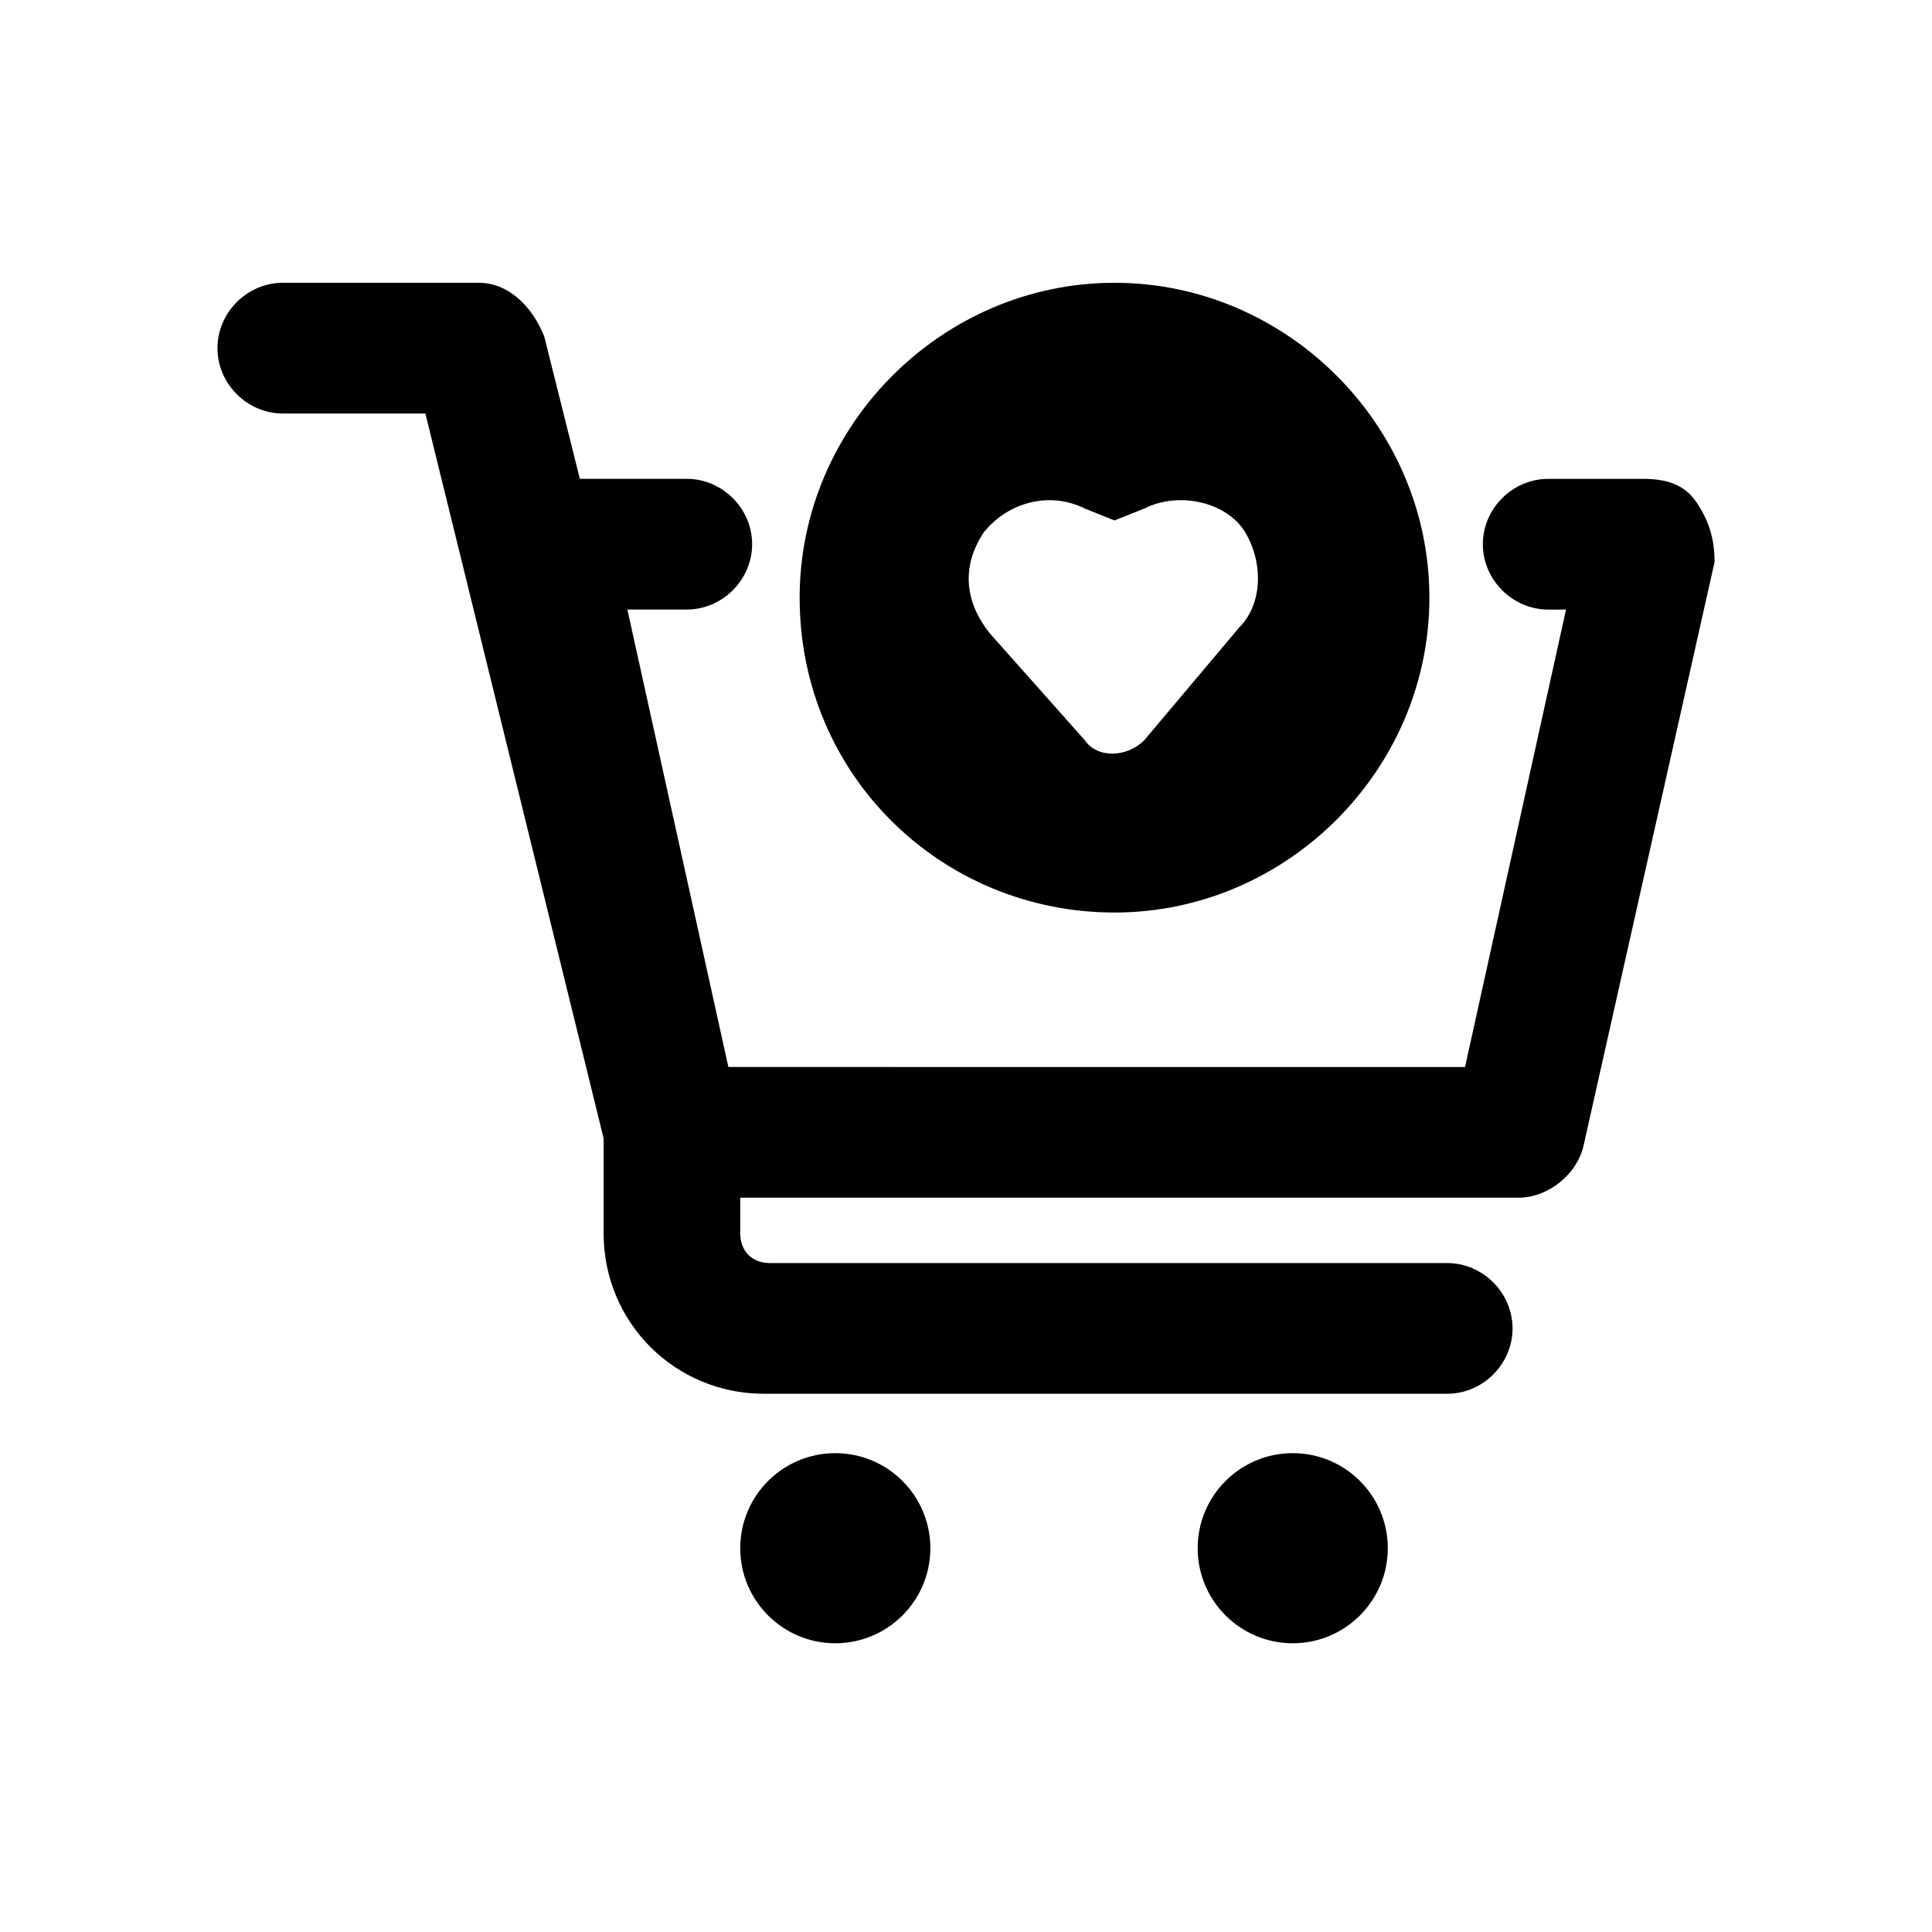 <?xml version="1.0" encoding="UTF-8"?>
<!-- Uploaded to: ICON Repo, www.iconrepo.com, Generator: ICON Repo Mixer Tools -->
<svg fill="#000000" width="800px" height="800px" version="1.1" viewBox="144 144 512 512" xmlns="http://www.w3.org/2000/svg">
 <g>
  <path d="m593.65 277.2c-3.148-4.723-7.871-6.297-14.168-6.297h-25.191c-9.445 0-17.32 7.871-17.32 17.32 0 9.445 7.871 17.32 17.32 17.32h4.723l-26.766 121.23-195.22-0.008-26.766-121.23h15.742c9.445 0 17.32-7.871 17.32-17.32 0-9.445-7.871-17.32-17.32-17.32l-28.336 0.004-9.449-37.785c-3.148-7.875-9.445-14.172-17.316-14.172h-51.957c-9.445 0-17.316 7.871-17.316 17.32 0 9.445 7.871 17.32 17.32 17.32h37.785l47.23 192.08v25.191c0 23.617 18.895 42.508 42.508 42.508h181.05c9.445 0 17.32-7.871 17.32-17.32 0-9.445-7.871-17.32-17.32-17.32h-179.48c-4.723 0-7.871-3.148-7.871-7.871v-9.445h206.25c7.871 0 15.742-6.297 17.32-14.168l34.637-154.29c0-6.301-1.574-11.023-4.727-15.746z"/>
  <path d="m390.55 554.29c0 13.914-11.277 25.191-25.188 25.191-13.914 0-25.191-11.277-25.191-25.191 0-13.91 11.277-25.188 25.191-25.188 13.91 0 25.188 11.277 25.188 25.188"/>
  <path d="m511.78 554.29c0 13.914-11.277 25.191-25.191 25.191-13.91 0-25.191-11.277-25.191-25.191 0-13.91 11.281-25.188 25.191-25.188 13.914 0 25.191 11.277 25.191 25.188"/>
  <path d="m439.36 385.83c45.656 0 83.445-37.785 83.445-83.445 0-45.656-37.785-83.445-83.445-83.445-45.656 0-83.445 37.785-83.445 83.445 0 47.234 37.785 83.445 83.445 83.445zm-34.637-100.76c6.297-7.871 17.316-11.02 26.766-6.297l7.871 3.148 7.871-3.148c9.445-4.723 22.043-1.574 26.766 6.297s4.723 18.895-1.574 25.191l-25.191 29.914c-4.723 4.723-12.594 4.723-15.742 0l-25.191-28.34c-6.297-7.871-7.871-17.32-1.574-26.766z"/>
 </g>
</svg>
